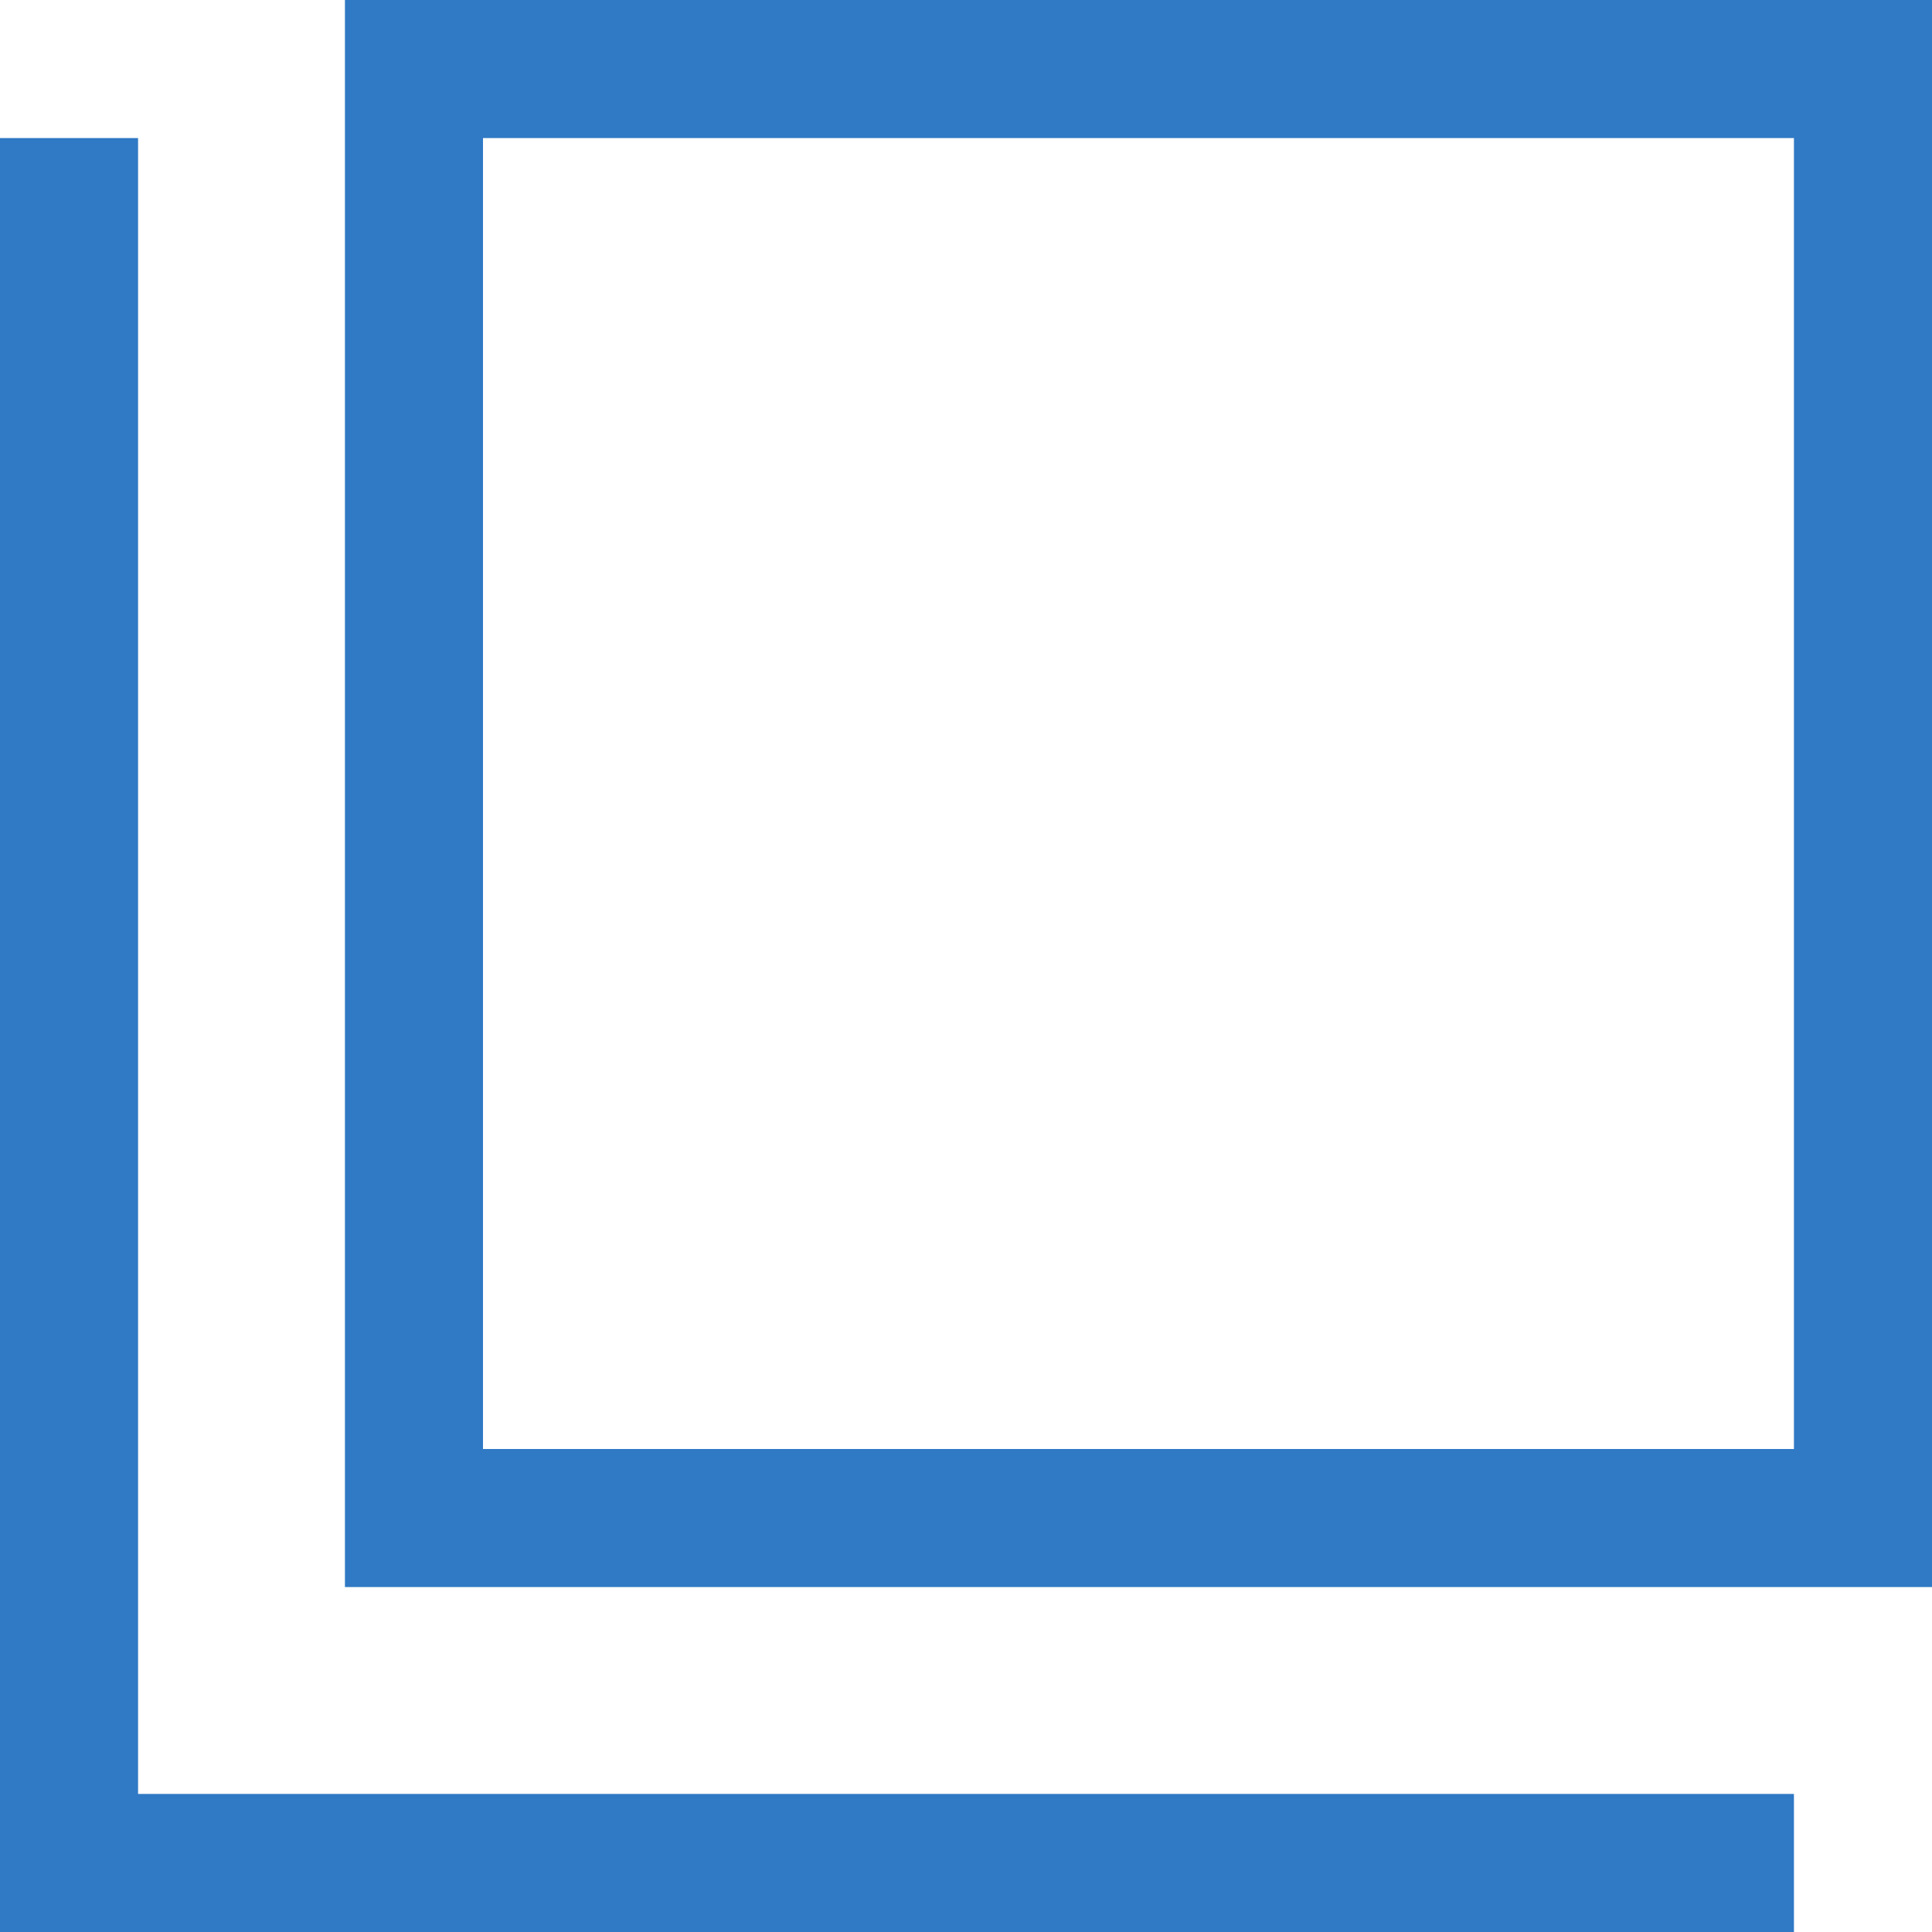 <svg xmlns="http://www.w3.org/2000/svg" width="13" height="13" viewBox="0 0 13 13"><path d="M2.929,4H2V16.071H14.071v-.929H2.929Z" transform="translate(-2 -3.071)" fill="#3079c5"/><path d="M16.75,2H7V12.679H17.679V2Zm0,9.75H7.929V2.929H16.75Z" transform="translate(-4.679 -2)" fill="#3079c5"/></svg>